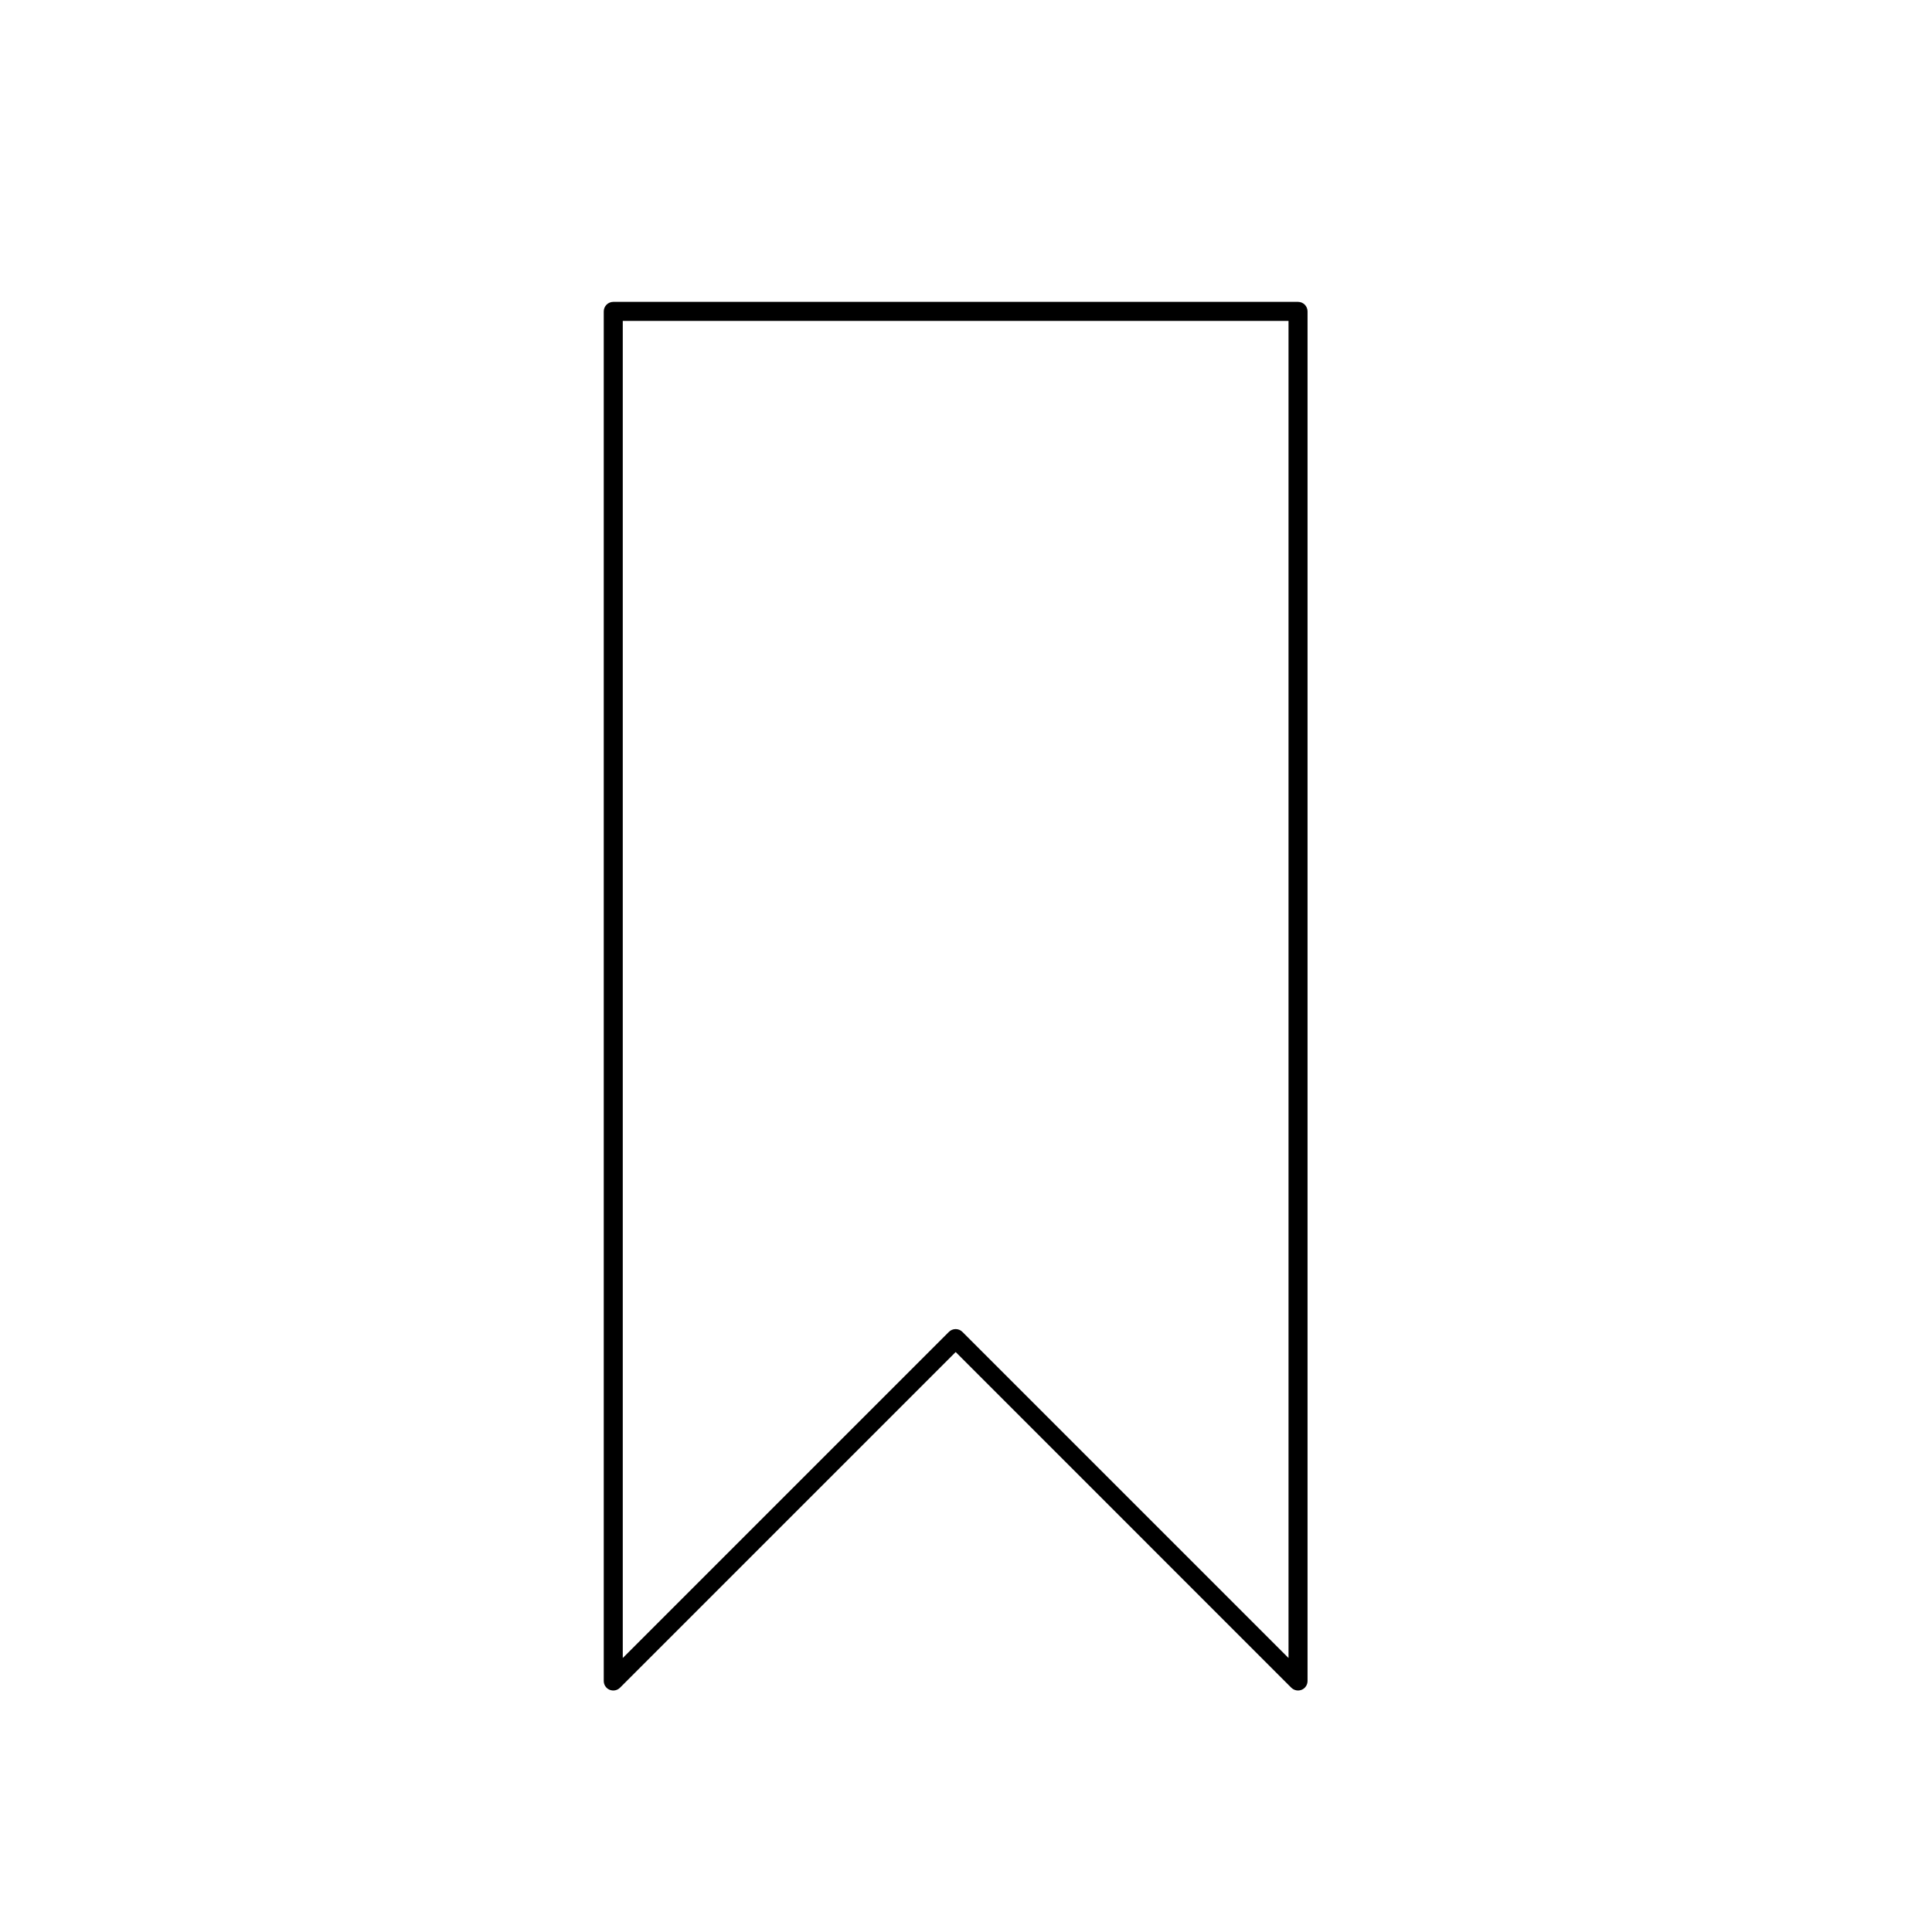 <?xml version="1.0" encoding="UTF-8"?> <svg xmlns="http://www.w3.org/2000/svg" width="32" height="32" viewBox="0 0 32 32" fill="none"><path d="M21.5 28C21.459 28 21.419 27.984 21.388 27.954L15.829 22.394L10.269 27.954C10.224 27.999 10.157 28.012 10.097 27.988C10.038 27.964 10 27.906 10 27.842V5.158C10 5.071 10.071 5 10.158 5H21.5C21.587 5 21.657 5.071 21.657 5.158V27.842C21.657 27.906 21.619 27.964 21.56 27.988C21.541 27.996 21.52 28 21.5 28ZM15.829 22.014C15.869 22.014 15.909 22.029 15.94 22.06L21.342 27.462V5.315H10.315V27.462L15.717 22.06C15.748 22.029 15.788 22.014 15.829 22.014Z" fill="black"></path></svg> 